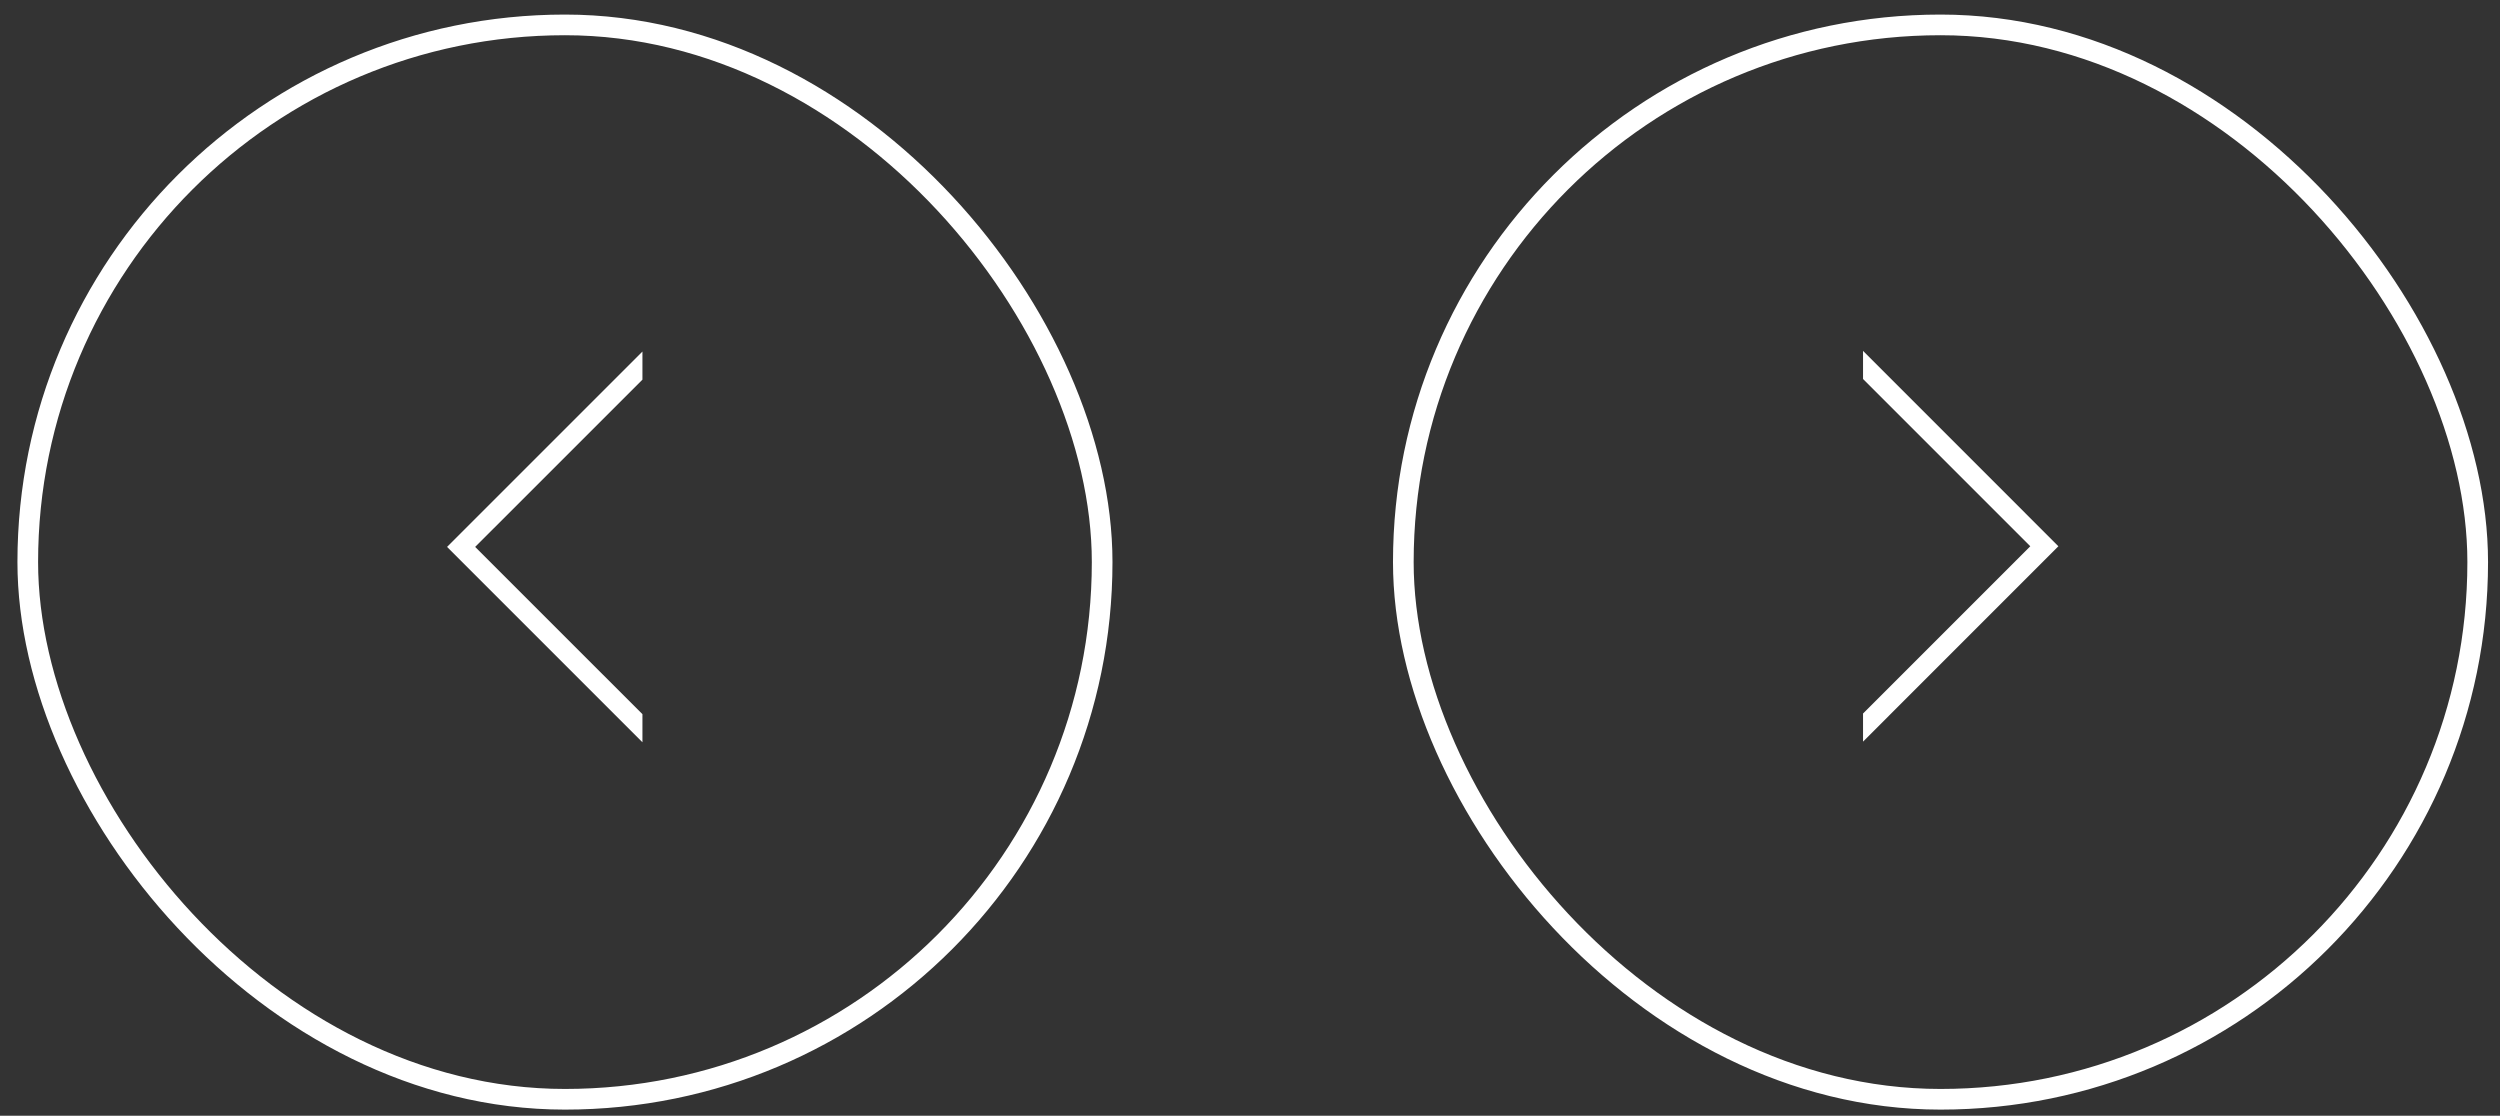 <?xml version="1.0" encoding="UTF-8"?> <svg xmlns="http://www.w3.org/2000/svg" width="121" height="54" viewBox="0 0 121 54" fill="none"><rect x="0" y="0" width="121" height="54" fill="#333333" stroke="none"/><rect x="67.921" y="1.205" width="52" height="52" rx="26" stroke="white"></rect><g clip-path="url(#clip0_4851_964)"><g clip-path="url(#clip1_4851_964)"><g clip-path="url(#clip2_4851_964)"><path fill-rule="evenodd" clip-rule="evenodd" d="M90.171 35.895L98.946 27.119L99.626 26.439L98.946 25.759L90.171 16.983V18.344L98.266 26.439L90.171 34.534V35.895Z" fill="white"></path></g></g></g><rect x="1.344" y="1.205" width="52" height="52" rx="26" stroke="white"></rect><g clip-path="url(#clip3_4851_964)"><g clip-path="url(#clip4_4851_964)"><g clip-path="url(#clip5_4851_964)"><path fill-rule="evenodd" clip-rule="evenodd" d="M31.094 17.015L22.318 25.79L21.638 26.47L22.318 27.151L31.094 35.926V34.566L22.998 26.47L31.094 18.375V17.015Z" fill="white"></path></g></g></g><defs><clipPath id="clip0_4851_964"><rect width="19" height="9.5" fill="white" transform="matrix(0 -1 1 0 90.171 35.955)"></rect></clipPath><clipPath id="clip1_4851_964"><rect width="19" height="9.5" fill="white" transform="matrix(0 -1 1 0 90.171 35.955)"></rect></clipPath><clipPath id="clip2_4851_964"><rect width="19" height="9.5" fill="white" transform="matrix(0 -1 1 0 90.171 35.955)"></rect></clipPath><clipPath id="clip3_4851_964"><rect width="19" height="9.5" fill="white" transform="matrix(0 1 -1 0 31.094 16.955)"></rect></clipPath><clipPath id="clip4_4851_964"><rect width="19" height="9.5" fill="white" transform="matrix(0 1 -1 0 31.094 16.955)"></rect></clipPath><clipPath id="clip5_4851_964"><rect width="19" height="9.5" fill="white" transform="matrix(0 1 -1 0 31.094 16.955)"></rect></clipPath></defs></svg> 